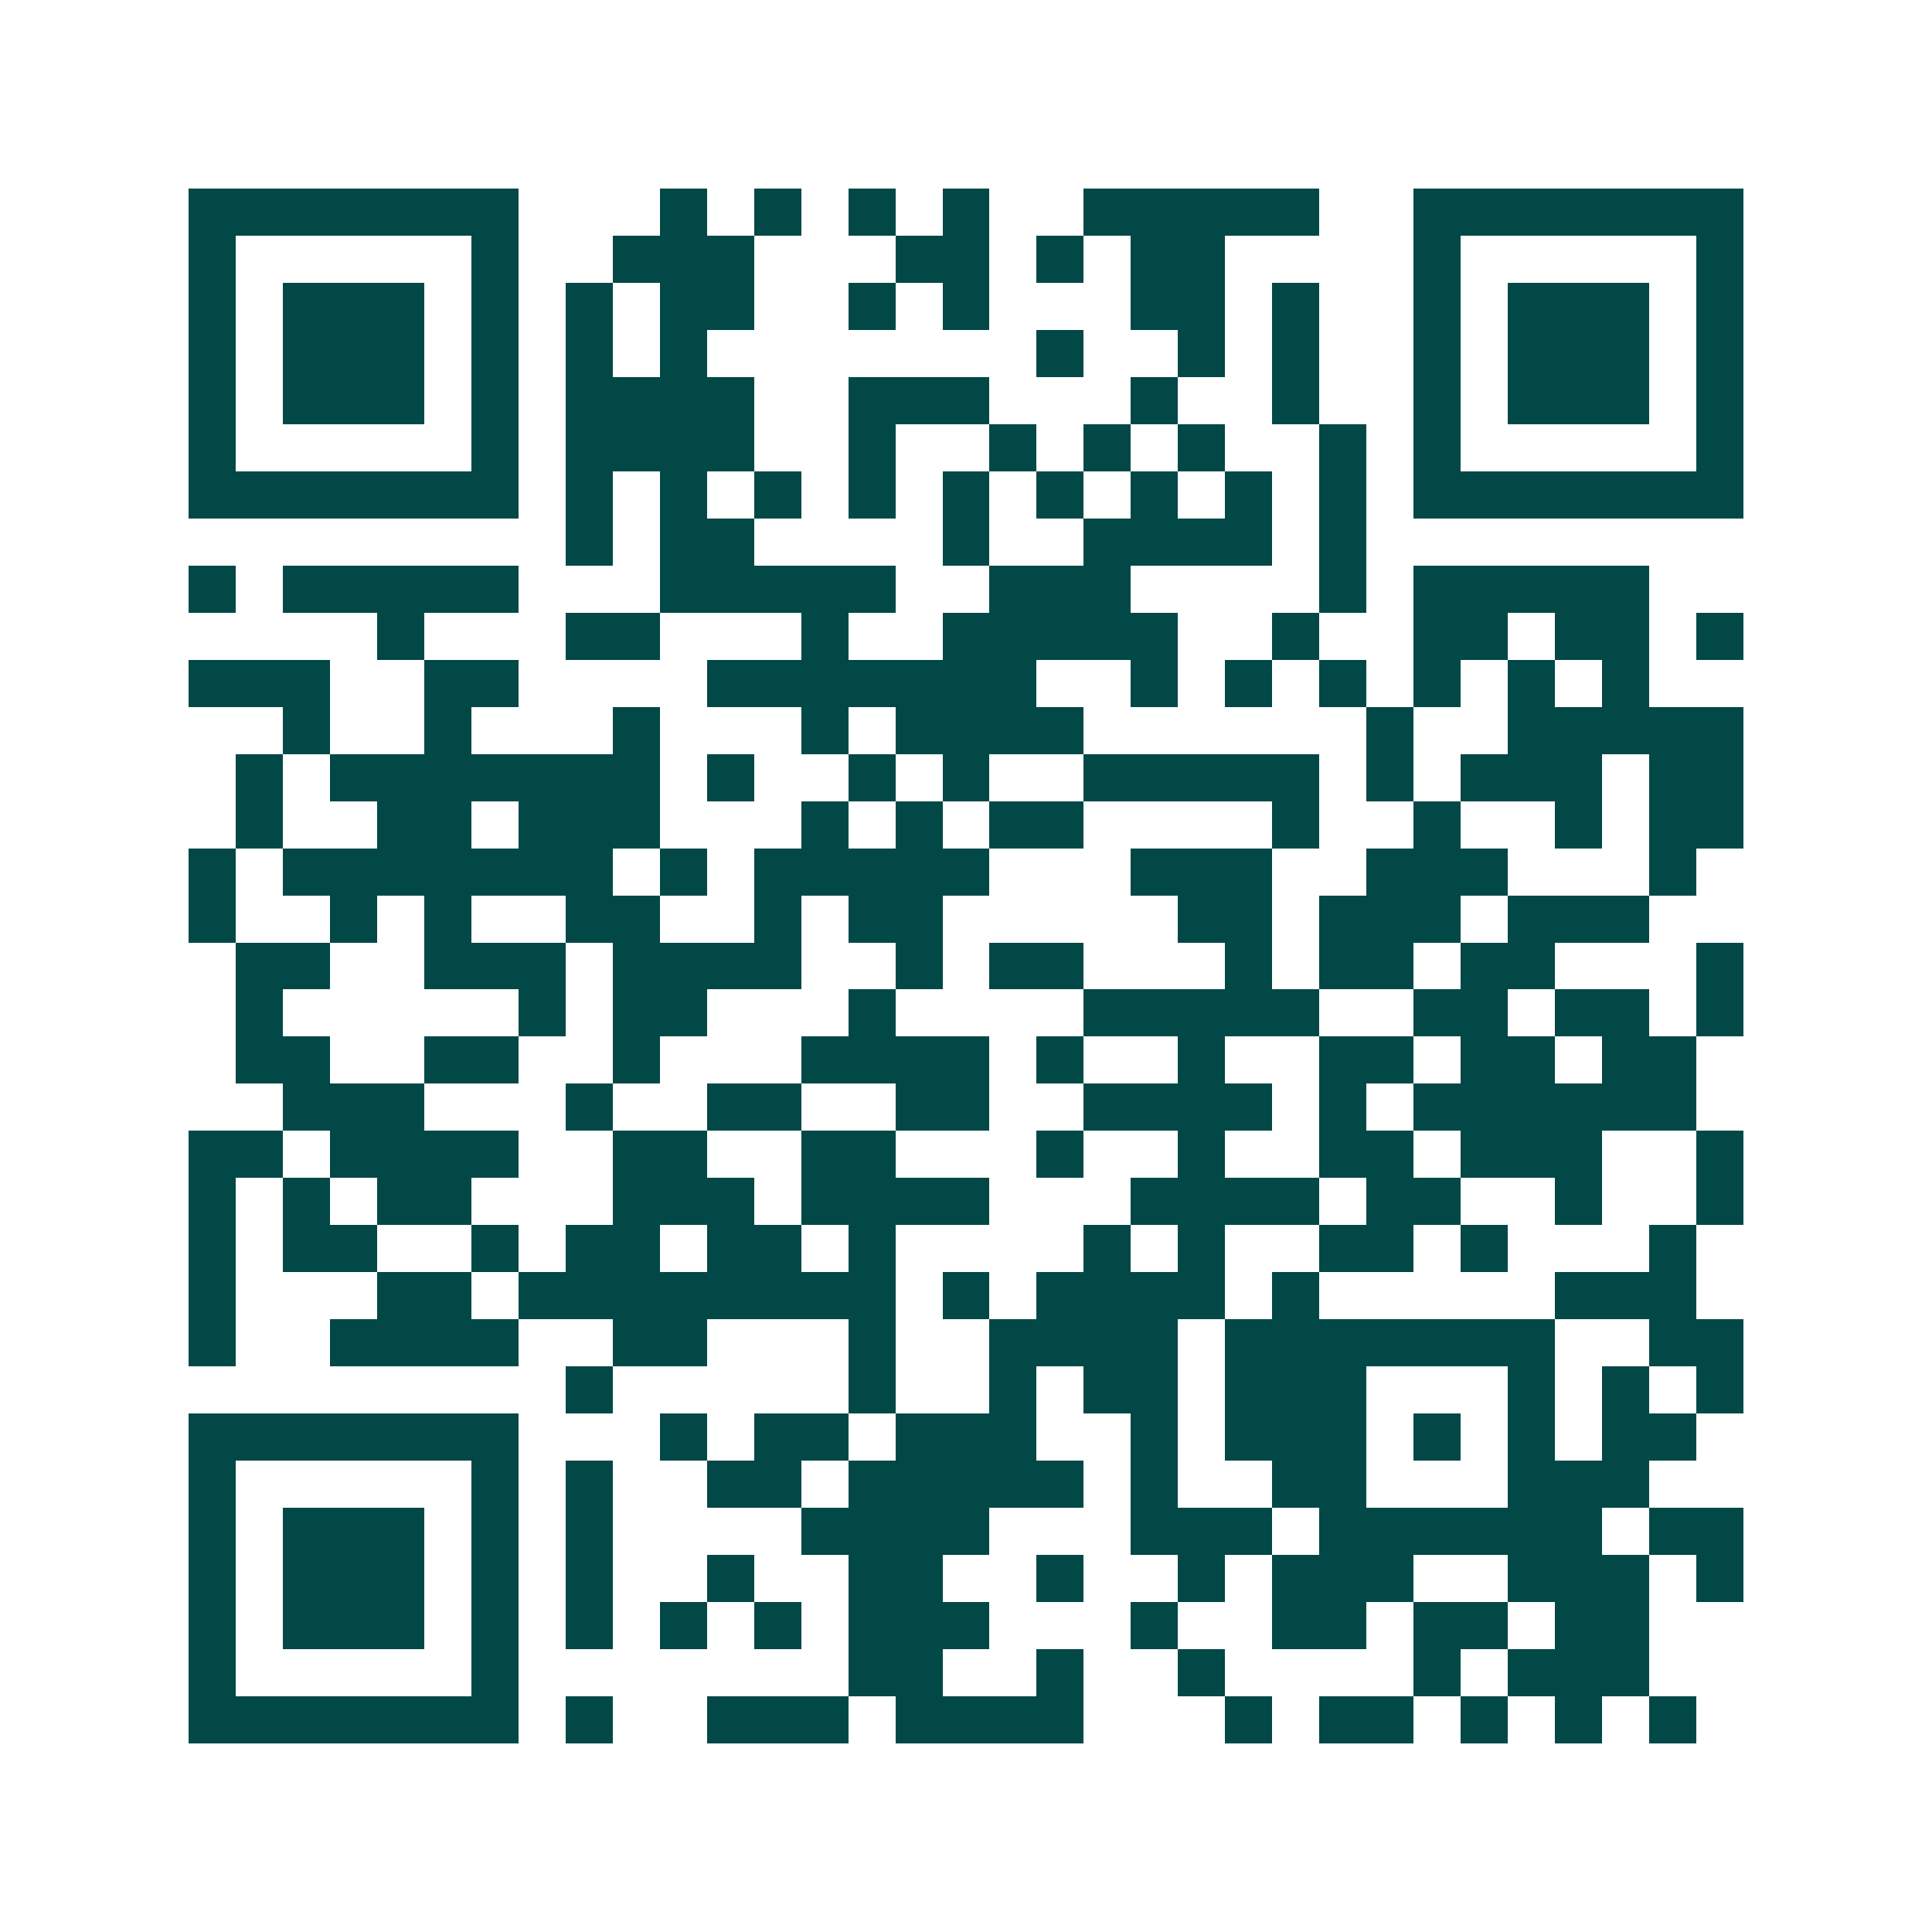 <svg xmlns="http://www.w3.org/2000/svg" width="200" height="200" viewBox="0 0 41 41" shape-rendering="crispEdges"><path fill="#ffffff" d="M0 0h41v41H0z"/><path stroke="#014847" d="M4 4.5h7m3 0h1m1 0h1m1 0h1m1 0h1m2 0h5m2 0h7M4 5.5h1m5 0h1m2 0h3m3 0h2m1 0h1m1 0h2m4 0h1m5 0h1M4 6.5h1m1 0h3m1 0h1m1 0h1m1 0h2m2 0h1m1 0h1m3 0h2m1 0h1m2 0h1m1 0h3m1 0h1M4 7.5h1m1 0h3m1 0h1m1 0h1m1 0h1m7 0h1m2 0h1m1 0h1m2 0h1m1 0h3m1 0h1M4 8.5h1m1 0h3m1 0h1m1 0h4m2 0h3m3 0h1m2 0h1m2 0h1m1 0h3m1 0h1M4 9.5h1m5 0h1m1 0h4m2 0h1m2 0h1m1 0h1m1 0h1m2 0h1m1 0h1m5 0h1M4 10.5h7m1 0h1m1 0h1m1 0h1m1 0h1m1 0h1m1 0h1m1 0h1m1 0h1m1 0h1m1 0h7M12 11.5h1m1 0h2m4 0h1m2 0h4m1 0h1M4 12.5h1m1 0h5m3 0h5m2 0h3m4 0h1m1 0h5M8 13.5h1m3 0h2m3 0h1m2 0h5m2 0h1m2 0h2m1 0h2m1 0h1M4 14.5h3m2 0h2m4 0h7m2 0h1m1 0h1m1 0h1m1 0h1m1 0h1m1 0h1M6 15.5h1m2 0h1m3 0h1m3 0h1m1 0h4m6 0h1m2 0h5M5 16.5h1m1 0h7m1 0h1m2 0h1m1 0h1m2 0h5m1 0h1m1 0h3m1 0h2M5 17.5h1m2 0h2m1 0h3m3 0h1m1 0h1m1 0h2m4 0h1m2 0h1m2 0h1m1 0h2M4 18.5h1m1 0h7m1 0h1m1 0h5m3 0h3m2 0h3m3 0h1M4 19.5h1m2 0h1m1 0h1m2 0h2m2 0h1m1 0h2m5 0h2m1 0h3m1 0h3M5 20.5h2m2 0h3m1 0h4m2 0h1m1 0h2m3 0h1m1 0h2m1 0h2m3 0h1M5 21.5h1m5 0h1m1 0h2m3 0h1m4 0h5m2 0h2m1 0h2m1 0h1M5 22.5h2m2 0h2m2 0h1m3 0h4m1 0h1m2 0h1m2 0h2m1 0h2m1 0h2M6 23.5h3m3 0h1m2 0h2m2 0h2m2 0h4m1 0h1m1 0h6M4 24.5h2m1 0h4m2 0h2m2 0h2m3 0h1m2 0h1m2 0h2m1 0h3m2 0h1M4 25.5h1m1 0h1m1 0h2m3 0h3m1 0h4m3 0h4m1 0h2m2 0h1m2 0h1M4 26.5h1m1 0h2m2 0h1m1 0h2m1 0h2m1 0h1m4 0h1m1 0h1m2 0h2m1 0h1m3 0h1M4 27.5h1m3 0h2m1 0h8m1 0h1m1 0h4m1 0h1m5 0h3M4 28.5h1m2 0h4m2 0h2m3 0h1m2 0h4m1 0h7m2 0h2M12 29.5h1m5 0h1m2 0h1m1 0h2m1 0h3m3 0h1m1 0h1m1 0h1M4 30.5h7m3 0h1m1 0h2m1 0h3m2 0h1m1 0h3m1 0h1m1 0h1m1 0h2M4 31.5h1m5 0h1m1 0h1m2 0h2m1 0h5m1 0h1m2 0h2m3 0h3M4 32.5h1m1 0h3m1 0h1m1 0h1m4 0h4m3 0h3m1 0h6m1 0h2M4 33.5h1m1 0h3m1 0h1m1 0h1m2 0h1m2 0h2m2 0h1m2 0h1m1 0h3m2 0h3m1 0h1M4 34.5h1m1 0h3m1 0h1m1 0h1m1 0h1m1 0h1m1 0h3m3 0h1m2 0h2m1 0h2m1 0h2M4 35.5h1m5 0h1m7 0h2m2 0h1m2 0h1m4 0h1m1 0h3M4 36.5h7m1 0h1m2 0h3m1 0h4m3 0h1m1 0h2m1 0h1m1 0h1m1 0h1"/></svg>
